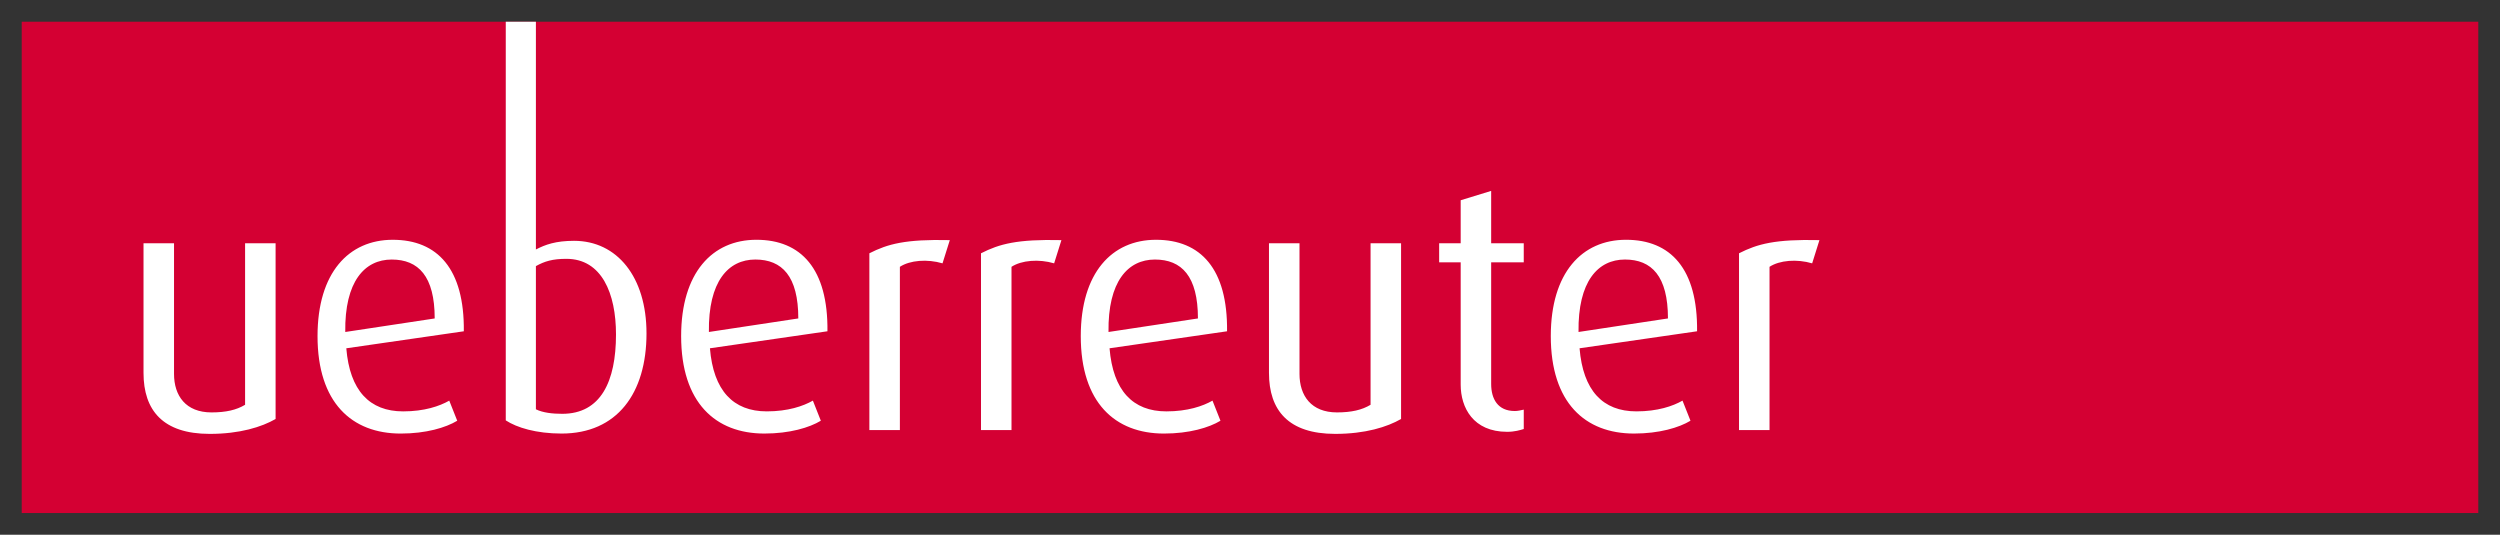 <?xml version="1.0" encoding="UTF-8" standalone="no"?>
<svg
   xmlns:svg="http://www.w3.org/2000/svg"
   xmlns="http://www.w3.org/2000/svg"
   version="1.1"
   id="svg4814"
   viewBox="0 0 575.45 123.09"
   height="123.09"
   width="575.45">
  <rect x="0" y="0" width="575.45" height="123.09" fill="#333333" stroke="none"/>
  <defs
     id="defs4816" />
  <g
     transform="translate(-3.704,-333.674)"
     id="layer1">
    <path
       id="path614"
       style="fill:#d40033;fill-opacity:1;fill-rule:nonzero;stroke:none"
       d="m 8.704,451.764 565.45,0 0,-113.09 -565.45,0 0,113.09 z" />
    <path
       d="m 67.14,430.119 0,-40.454 -7.022,0 0,37.182 c -1.995,1.192 -4.388,1.755 -7.74,1.755 -5.905,0 -8.617,-3.83 -8.617,-8.857 l 0,-30.081 -7.022,0 0,29.842 c 0,8.617 4.468,14.039 15.24,14.039 6.942,0 11.969,-1.591 15.16,-3.427 m 43.326,-20.191 c 0.16,-14.358 -6.064,-21.06 -16.357,-21.06 -10.133,0 -17.315,7.58 -17.315,22.177 0,15.324 7.899,22.426 19.15,22.426 5.825,0 10.373,-1.361 13.006,-2.952 l -1.835,-4.628 c -2.234,1.277 -5.745,2.474 -10.612,2.474 -7.74,0 -12.288,-4.792 -13.086,-14.522 l 27.049,-3.914 z m -6.702,-2.952 -20.586,3.116 c -0.16,-11.649 4.468,-16.676 10.692,-16.676 6.144,0 9.894,3.83 9.894,13.56 m 48.752,3.435 c 0,-13.006 -6.782,-21.304 -16.676,-21.304 -4.229,0 -6.623,0.878 -8.781,1.995 l 0,-52.427 -6.937,0 0,91.764 c 2.553,1.671 7.022,3.032 12.842,3.032 12.771,0 19.553,-9.256 19.553,-23.06 m -7.022,0.235 c 0,10.86 -3.511,18.281 -12.368,18.281 -2.234,0 -4.468,-0.244 -6.069,-1.042 l 0,-32.954 c 1.999,-1.117 3.834,-1.676 7.026,-1.676 8.139,0 11.41,7.979 11.41,17.39 m 48.672,-0.718 c 0.16,-14.358 -6.064,-21.06 -16.357,-21.06 -10.138,0 -17.319,7.58 -17.319,22.177 0,15.324 7.904,22.426 19.154,22.426 5.825,0 10.373,-1.361 13.001,-2.952 l -1.831,-4.628 c -2.239,1.277 -5.749,2.474 -10.612,2.474 -7.74,0 -12.288,-4.792 -13.086,-14.522 l 27.049,-3.914 z m -6.707,-2.952 -20.582,3.116 c -0.16,-11.649 4.468,-16.676 10.688,-16.676 6.148,0 9.894,3.83 9.894,13.56 m 34.873,-18.028 c -10.218,-0.239 -14.283,0.878 -18.516,3.032 l 0,40.693 7.022,0 0,-37.581 c 2.314,-1.516 6.303,-1.835 9.814,-0.798 l 1.68,-5.346 z m 25.688,0 c -10.213,-0.239 -14.283,0.878 -18.511,3.032 l 0,40.693 7.022,0 0,-37.581 c 2.314,-1.516 6.303,-1.835 9.814,-0.798 l 1.676,-5.346 z m 38.127,20.981 c 0.16,-14.358 -6.064,-21.06 -16.357,-21.06 -10.138,0 -17.315,7.58 -17.315,22.177 0,15.324 7.899,22.426 19.15,22.426 5.825,0 10.373,-1.361 13.006,-2.952 l -1.835,-4.628 c -2.234,1.277 -5.745,2.474 -10.612,2.474 -7.74,0 -12.288,-4.792 -13.086,-14.522 l 27.049,-3.914 z m -6.702,-2.952 -20.586,3.116 c -0.16,-11.649 4.468,-16.676 10.688,-16.676 6.148,0 9.898,3.83 9.898,13.56 m 46.757,23.144 0,-40.454 -7.022,0 0,37.182 c -1.99,1.192 -4.393,1.755 -7.74,1.755 -5.905,0 -8.617,-3.83 -8.617,-8.857 l 0,-30.081 -7.026,0 0,29.842 c 0,8.617 4.473,14.039 15.244,14.039 6.942,0 11.969,-1.591 15.16,-3.427 m 28.241,2.309 0,-4.464 c -0.718,0.16 -1.356,0.319 -2.075,0.319 -3.91,0 -5.426,-2.793 -5.426,-6.224 l 0,-28.007 7.5,0 0,-4.388 -7.5,0 0,-12.048 -7.017,2.154 0,9.894 -4.956,0 0,4.388 4.956,0 0,28.166 c 0,5.266 2.868,10.852 10.692,10.852 1.751,0 3.028,-0.399 3.826,-0.643 m 39.895,-22.501 c 0.16,-14.358 -6.06,-21.06 -16.357,-21.06 -10.138,0 -17.315,7.58 -17.315,22.177 0,15.324 7.895,22.426 19.154,22.426 5.82,0 10.368,-1.361 13.001,-2.952 l -1.835,-4.628 c -2.234,1.277 -5.745,2.474 -10.612,2.474 -7.74,0 -12.288,-4.792 -13.086,-14.522 l 27.049,-3.914 z m -6.702,-2.952 -20.586,3.116 c -0.16,-11.649 4.464,-16.676 10.692,-16.676 6.144,0 9.894,3.83 9.894,13.56 m 34.868,-18.028 c -10.209,-0.239 -14.278,0.878 -18.511,3.032 l 0,40.693 7.022,0 0,-37.581 c 2.314,-1.516 6.299,-1.835 9.814,-0.798 l 1.676,-5.346 z"
       style="fill:#ffffff;fill-opacity:1;fill-rule:nonzero;stroke:none"
       id="path626" />
  </g>
</svg>
